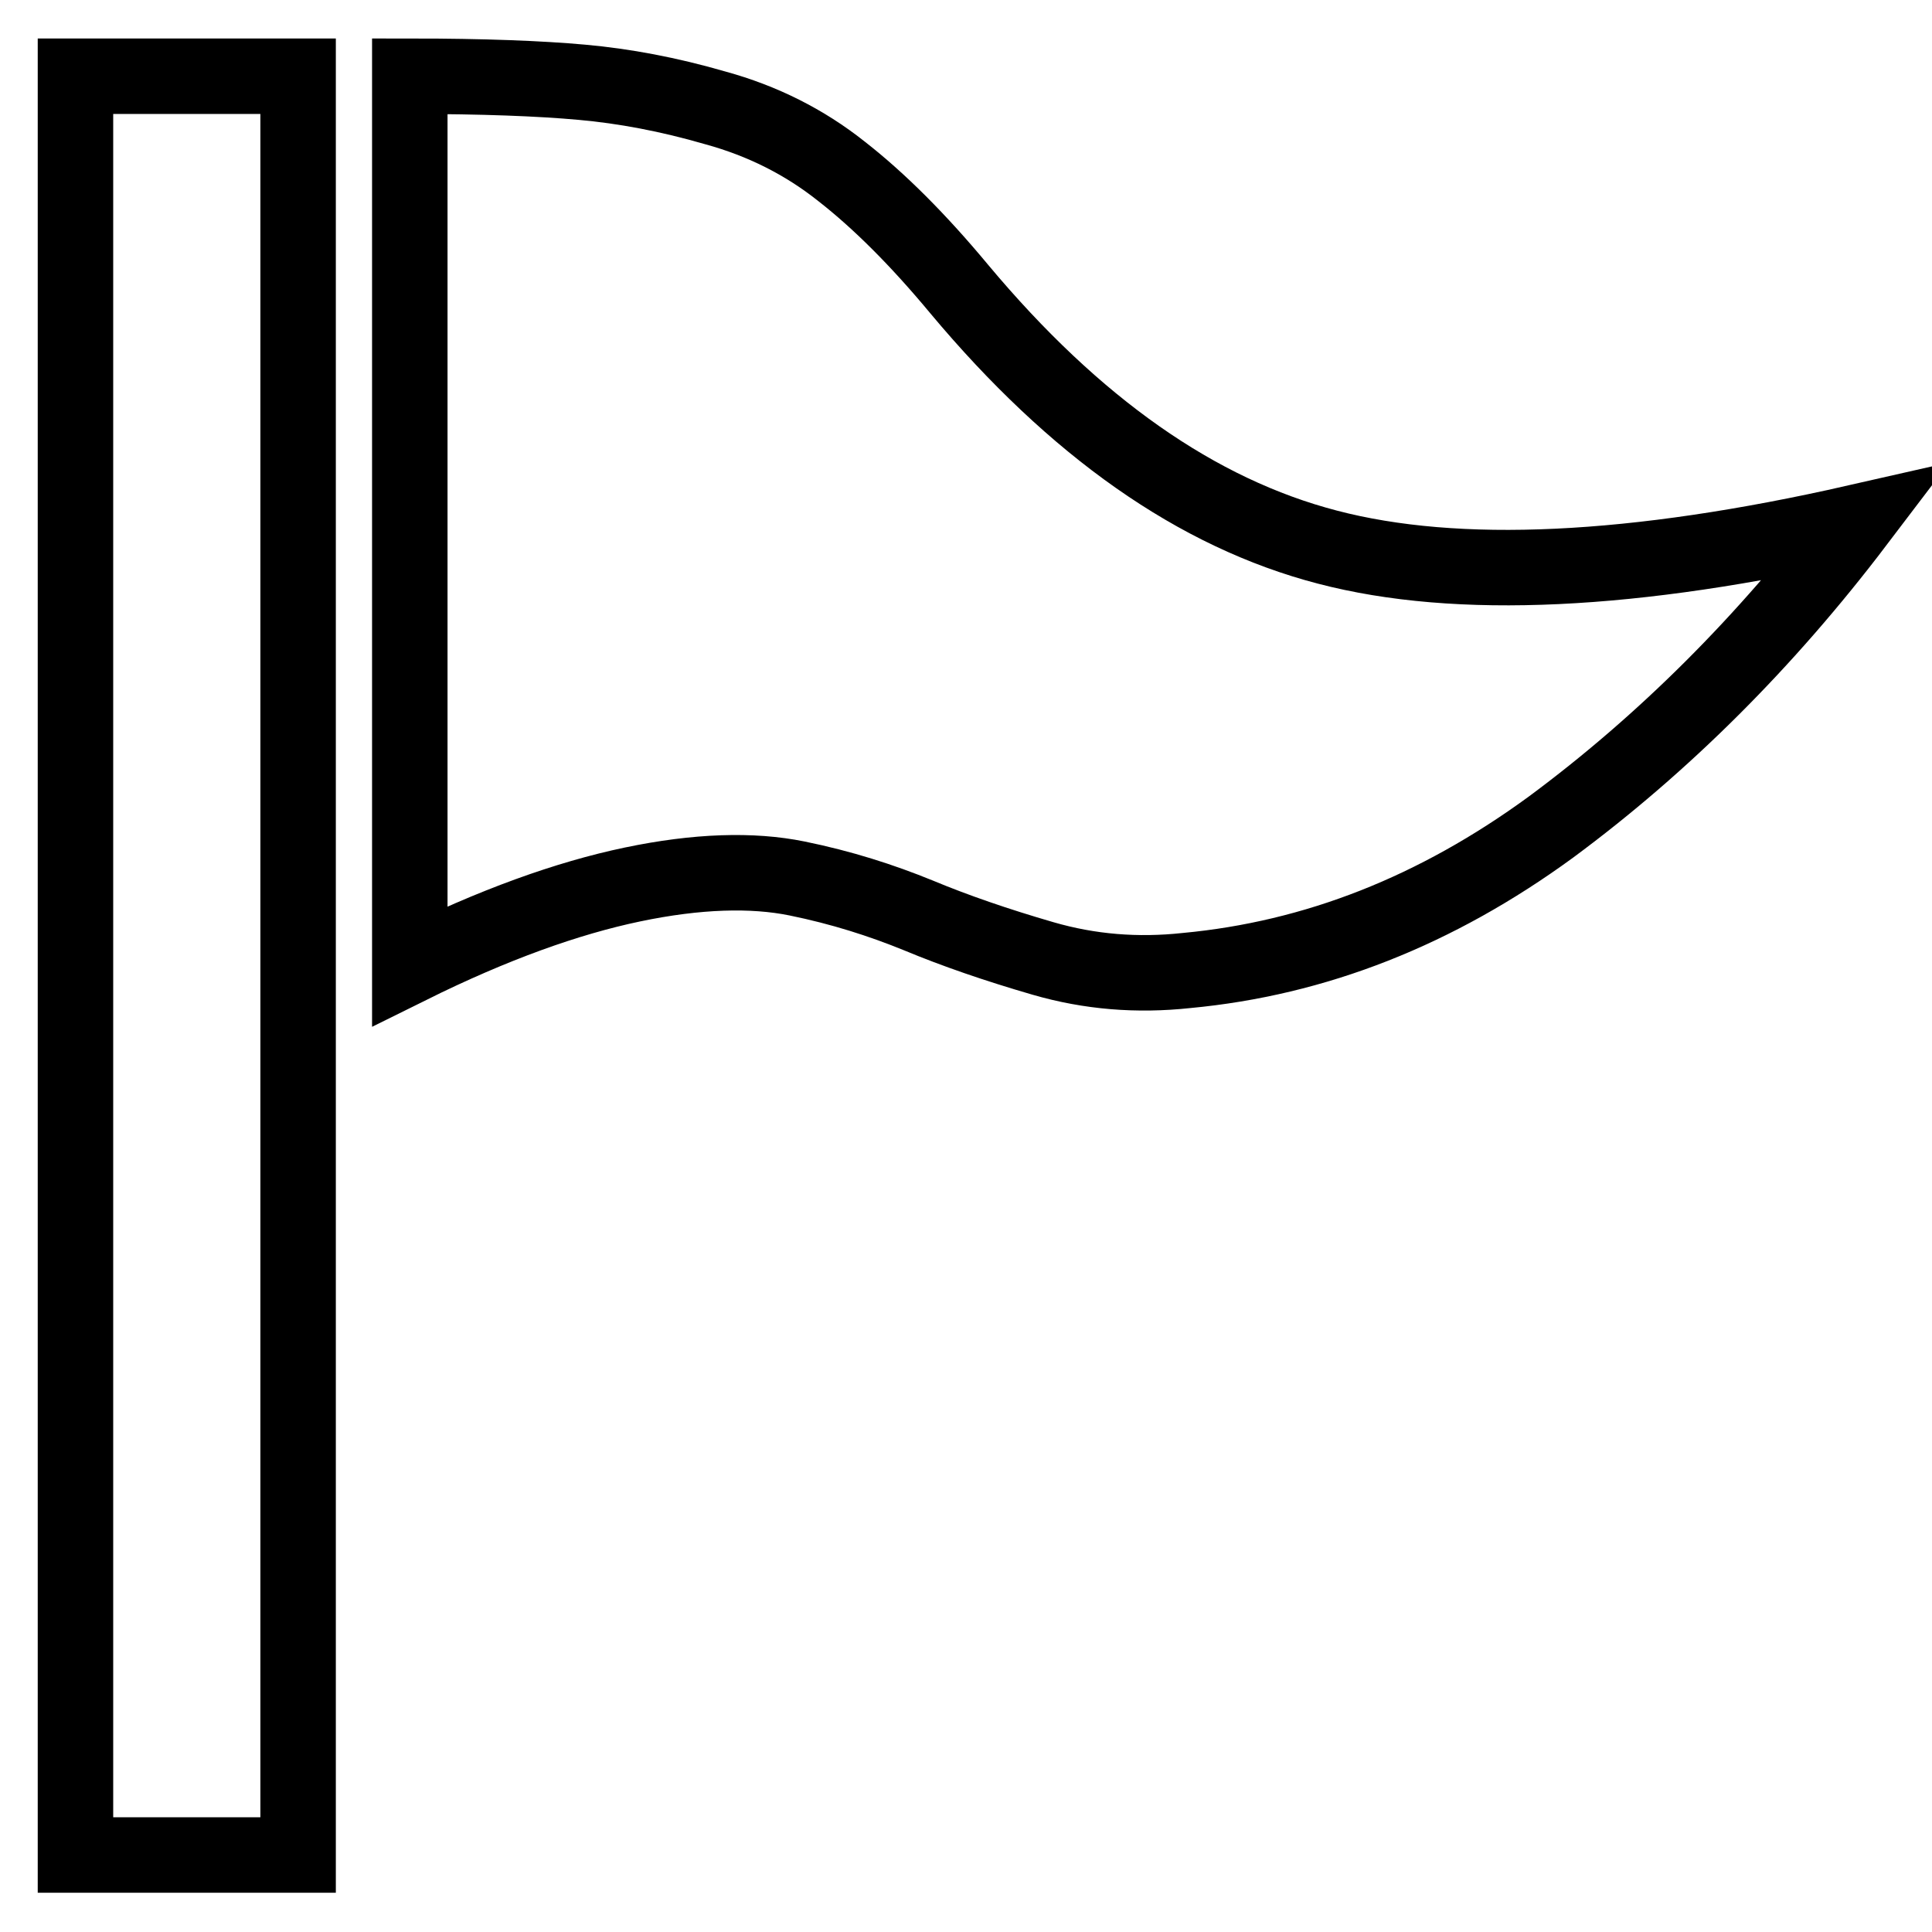 <?xml version="1.0" encoding="utf-8"?>
<!-- Svg Vector Icons : http://www.onlinewebfonts.com/icon -->
<!DOCTYPE svg PUBLIC "-//W3C//DTD SVG 1.1//EN" "http://www.w3.org/Graphics/SVG/1.1/DTD/svg11.dtd">
<svg version="1.1" xmlns="http://www.w3.org/2000/svg" xmlns:xlink="http://www.w3.org/1999/xlink" x="0px" y="0px" viewBox="0 0 256 256" enable-background="new 0 0 256 256" xml:space="preserve">
<g> <path stroke-width="10" fill-opacity="0" stroke="#000000"  d="M10,10.1h29.5v235.7H10V10.1z M127.1,38.3c-5.4-6.5-10.6-11.7-15.6-15.6c-4.9-3.9-10.5-6.7-16.7-8.4 c-6.2-1.8-12.1-2.9-17.7-3.4c-5.5-0.5-13.1-0.8-22.8-0.8V128c11.1-5.5,20.9-9,29.5-10.8c8.6-1.8,15.9-2,21.8-0.8 c5.9,1.2,11.2,2.9,16.1,4.9c4.8,2,10.3,3.9,16.5,5.7c6.2,1.8,12.5,2.3,19,1.6c17.1-1.6,33.1-7.9,48.3-19 C220.5,98.5,234,85,246,69.2c-29.5,6.7-52.9,7.8-70.1,3.3C158.6,68,142.4,56.6,127.1,38.3L127.1,38.3z"/></g>
</svg>